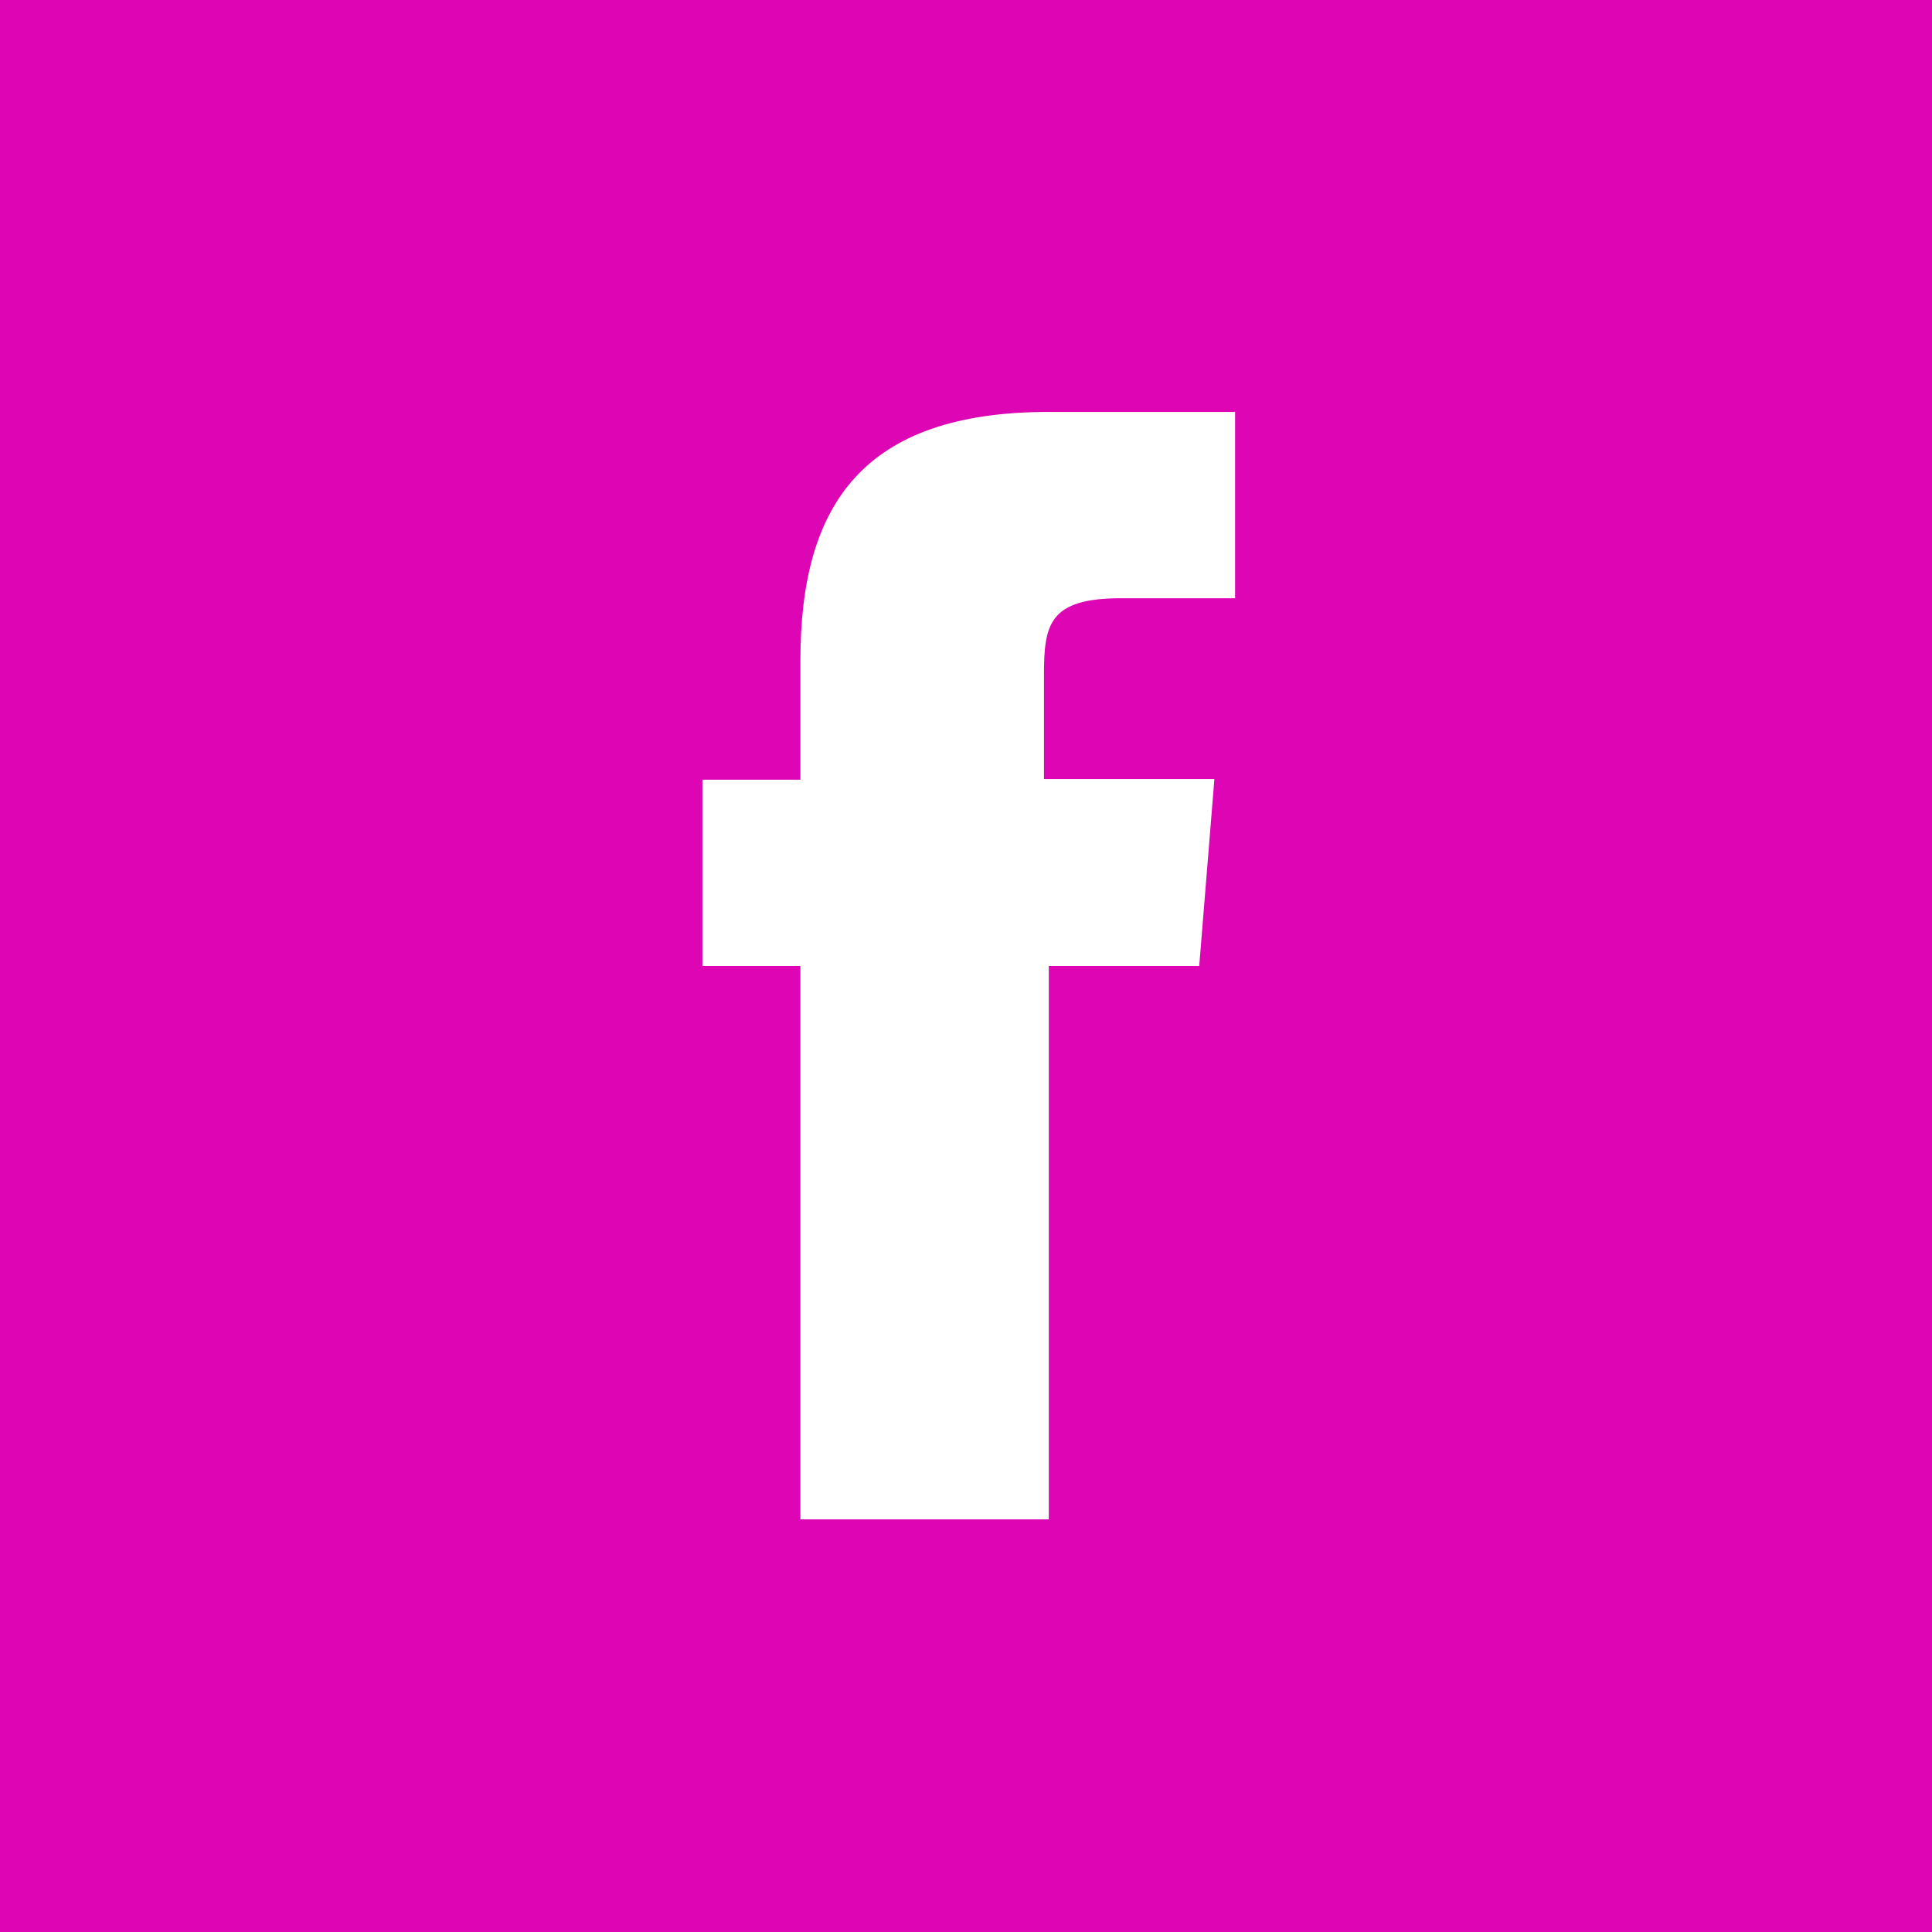 <?xml version="1.0" encoding="UTF-8" standalone="no"?>
<!-- Generator: Adobe Illustrator 21.1.0, SVG Export Plug-In . SVG Version: 6.00 Build 0)  -->

<svg
   xmlns:dc="http://purl.org/dc/elements/1.1/"
   xmlns:cc="http://creativecommons.org/ns#"
   xmlns:rdf="http://www.w3.org/1999/02/22-rdf-syntax-ns#"
   xmlns:svg="http://www.w3.org/2000/svg"
   xmlns="http://www.w3.org/2000/svg"
   xmlns:sodipodi="http://sodipodi.sourceforge.net/DTD/sodipodi-0.dtd"
   xmlns:inkscape="http://www.inkscape.org/namespaces/inkscape"
   version="1.1"
   id="Layer_1"
   x="0px"
   y="0px"
   viewBox="0 0 145 145"
   xml:space="preserve"
   sodipodi:docname="icon-menu-facebook-r.svg"
   width="145"
   height="145"
   inkscape:version="0.92.2 (5c3e80d, 2017-08-06)"><defs
     id="defs2631" /><sodipodi:namedview
     pagecolor="#ffffff"
     bordercolor="#666666"
     borderopacity="1"
     objecttolerance="10"
     gridtolerance="10"
     guidetolerance="10"
     inkscape:pageopacity="0"
     inkscape:pageshadow="2"
     inkscape:window-width="1920"
     inkscape:window-height="1017"
     id="namedview2629"
     showgrid="false"
     inkscape:zoom="4.4500587"
     inkscape:cx="50.152134"
     inkscape:cy="75.92286"
     inkscape:window-x="-8"
     inkscape:window-y="-8"
     inkscape:window-maximized="1"
     inkscape:current-layer="Layer_1" /><style
     type="text/css"
     id="style2622">
	.st0{fill:#FFFFFF;}
</style><rect
     style="opacity:1;fill:#dd05b4;fill-opacity:1;fill-rule:nonzero;stroke:none;stroke-width:1.972;stroke-linecap:butt;stroke-linejoin:miter;stroke-miterlimit:4;stroke-dasharray:none;stroke-opacity:1"
     id="rect1405"
     width="145"
     height="145"
     x="0"
     y="6.6613381e-015" /><path
     class="st0"
     d="M 90.004,72.5 H 78.714 v 41.532 H 60.071 V 72.5 H 52.718 V 58.518 h 7.354 v -8.959 c 0,-11.652 4.661,-18.643 18.643,-18.643 H 92.696 v 13.982 h -8.545 c -5.438,0 -5.8,1.968 -5.8,5.8 v 7.768 H 91.143 Z"
     id="path2624"
     inkscape:connector-curvature="0"
     style="fill:#ffffff;stroke-width:0.518" /><path
     class="st0"
     d="M 145,145 H 0 V 0 H 145 Z M 1,144 H 144 V 1 H 1 Z"
     id="path2626"
     inkscape:connector-curvature="0"
     style="fill:none;stroke-width:0.518"
     sodipodi:nodetypes="cccccccccc" /></svg>